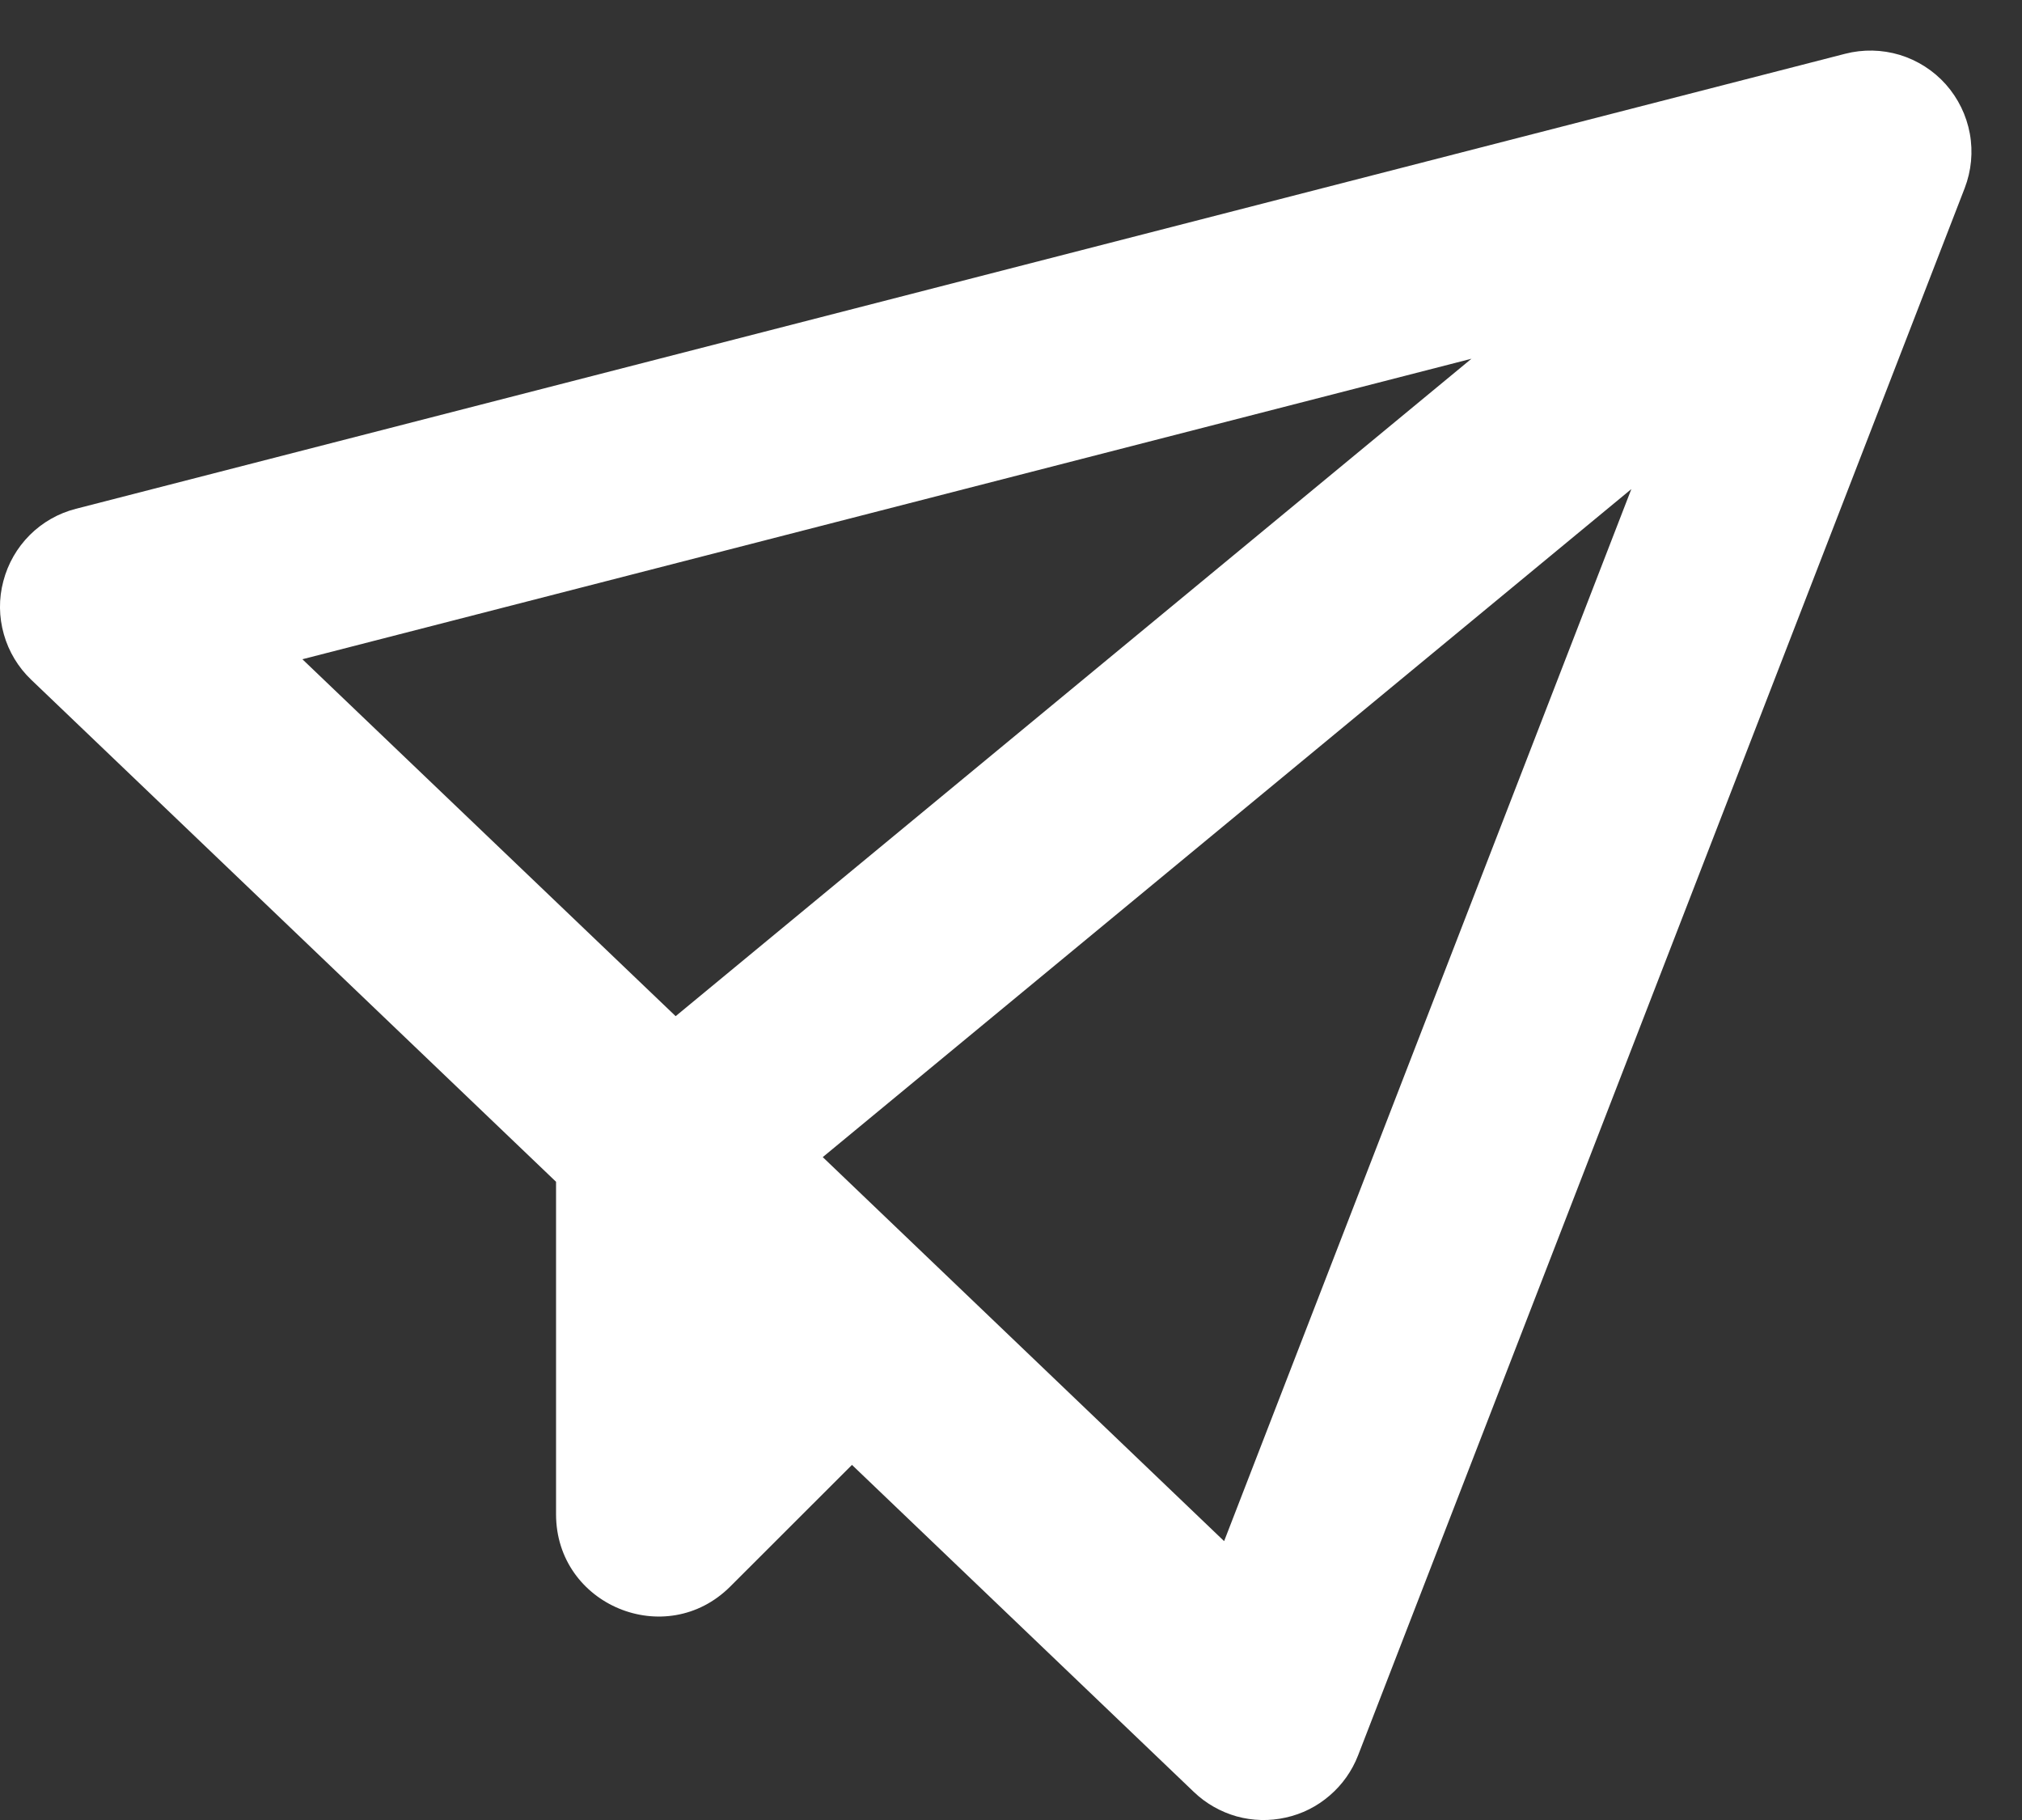 <svg width="20" height="18" viewBox="0 0 20 18" fill="none" xmlns="http://www.w3.org/2000/svg">
<rect x="0" y="0" width="20" height="18" fill="#333333" stroke="none"/>
<path d="M18.25 0.532C18.428 0.486 18.615 0.49 18.791 0.543C18.967 0.597 19.125 0.698 19.247 0.835C19.369 0.973 19.451 1.141 19.484 1.322C19.517 1.503 19.499 1.689 19.433 1.861L13.433 17.361C13.373 17.515 13.277 17.651 13.152 17.758C13.027 17.866 12.878 17.941 12.717 17.976C12.557 18.012 12.39 18.008 12.231 17.964C12.073 17.919 11.928 17.837 11.809 17.723L8.427 14.488L7.224 15.69C6.588 16.326 5.5 15.876 5.5 14.976V11.688L0.309 6.723C0.18 6.6 0.086 6.444 0.038 6.273C-0.011 6.101 -0.013 5.92 0.033 5.748C0.078 5.575 0.168 5.418 0.294 5.292C0.42 5.166 0.578 5.076 0.751 5.032L18.25 0.532ZM16.136 4.837L8.138 11.444L12.108 15.242L16.136 4.837ZM14.558 3.547L2.991 6.52L6.683 10.05L14.558 3.545V3.547Z" fill="white"/>
</svg>
